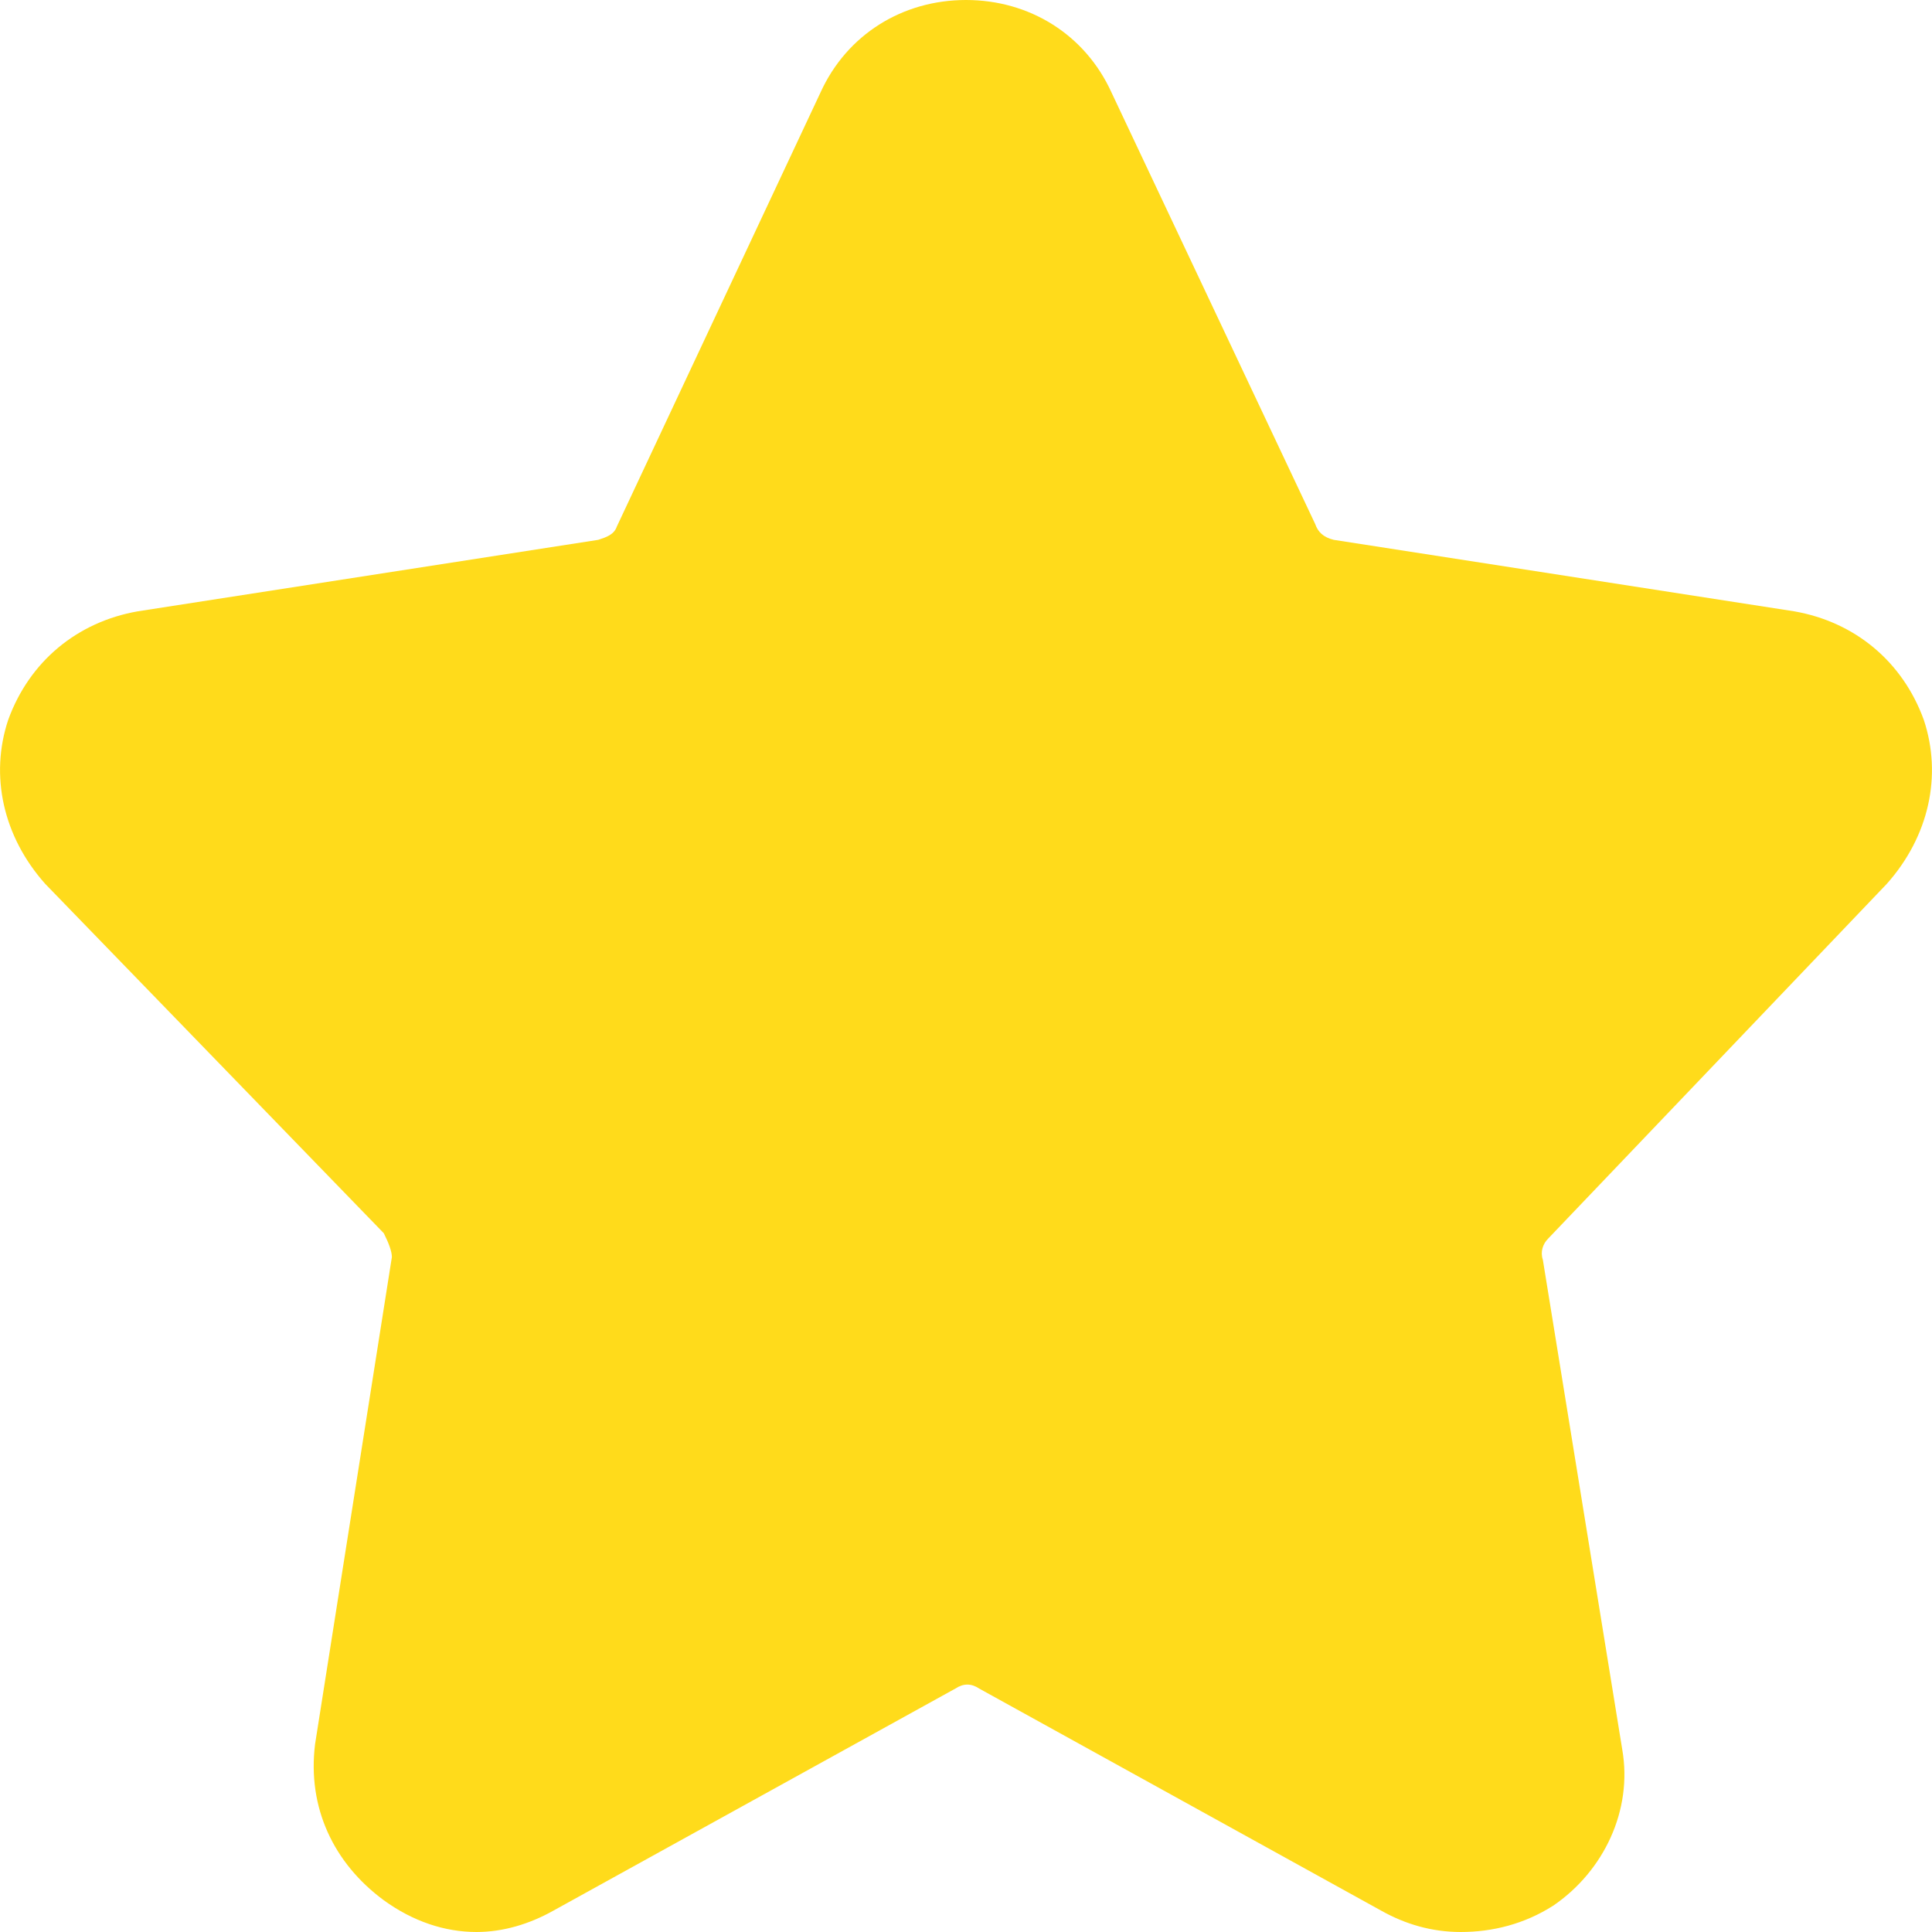 <svg width="12" height="12" viewBox="0 0 12 12" fill="none" xmlns="http://www.w3.org/2000/svg">
<path d="M11.719 5.49C11.982 5.195 12.064 4.816 11.949 4.471C11.818 4.11 11.522 3.863 11.144 3.797L8.284 3.353C8.219 3.337 8.186 3.304 8.169 3.255L6.904 0.575C6.74 0.214 6.394 0 6 0C5.606 0 5.26 0.214 5.096 0.575L3.831 3.271C3.814 3.321 3.765 3.337 3.716 3.353L0.856 3.797C0.478 3.863 0.182 4.11 0.051 4.471C-0.064 4.816 0.018 5.195 0.281 5.49L2.384 7.66C2.417 7.726 2.434 7.775 2.434 7.808L1.957 10.833C1.908 11.227 2.072 11.573 2.384 11.803C2.565 11.934 2.762 12 2.96 12C3.124 12 3.288 11.951 3.436 11.868L5.934 10.488C5.984 10.455 6.033 10.455 6.082 10.488L8.58 11.868C8.728 11.951 8.892 12 9.073 12C9.27 12 9.468 11.951 9.648 11.836C9.961 11.622 10.142 11.244 10.076 10.866L9.583 7.825C9.566 7.775 9.583 7.726 9.616 7.693L11.719 5.49Z" fill="#FFDB1B"/>
</svg>
